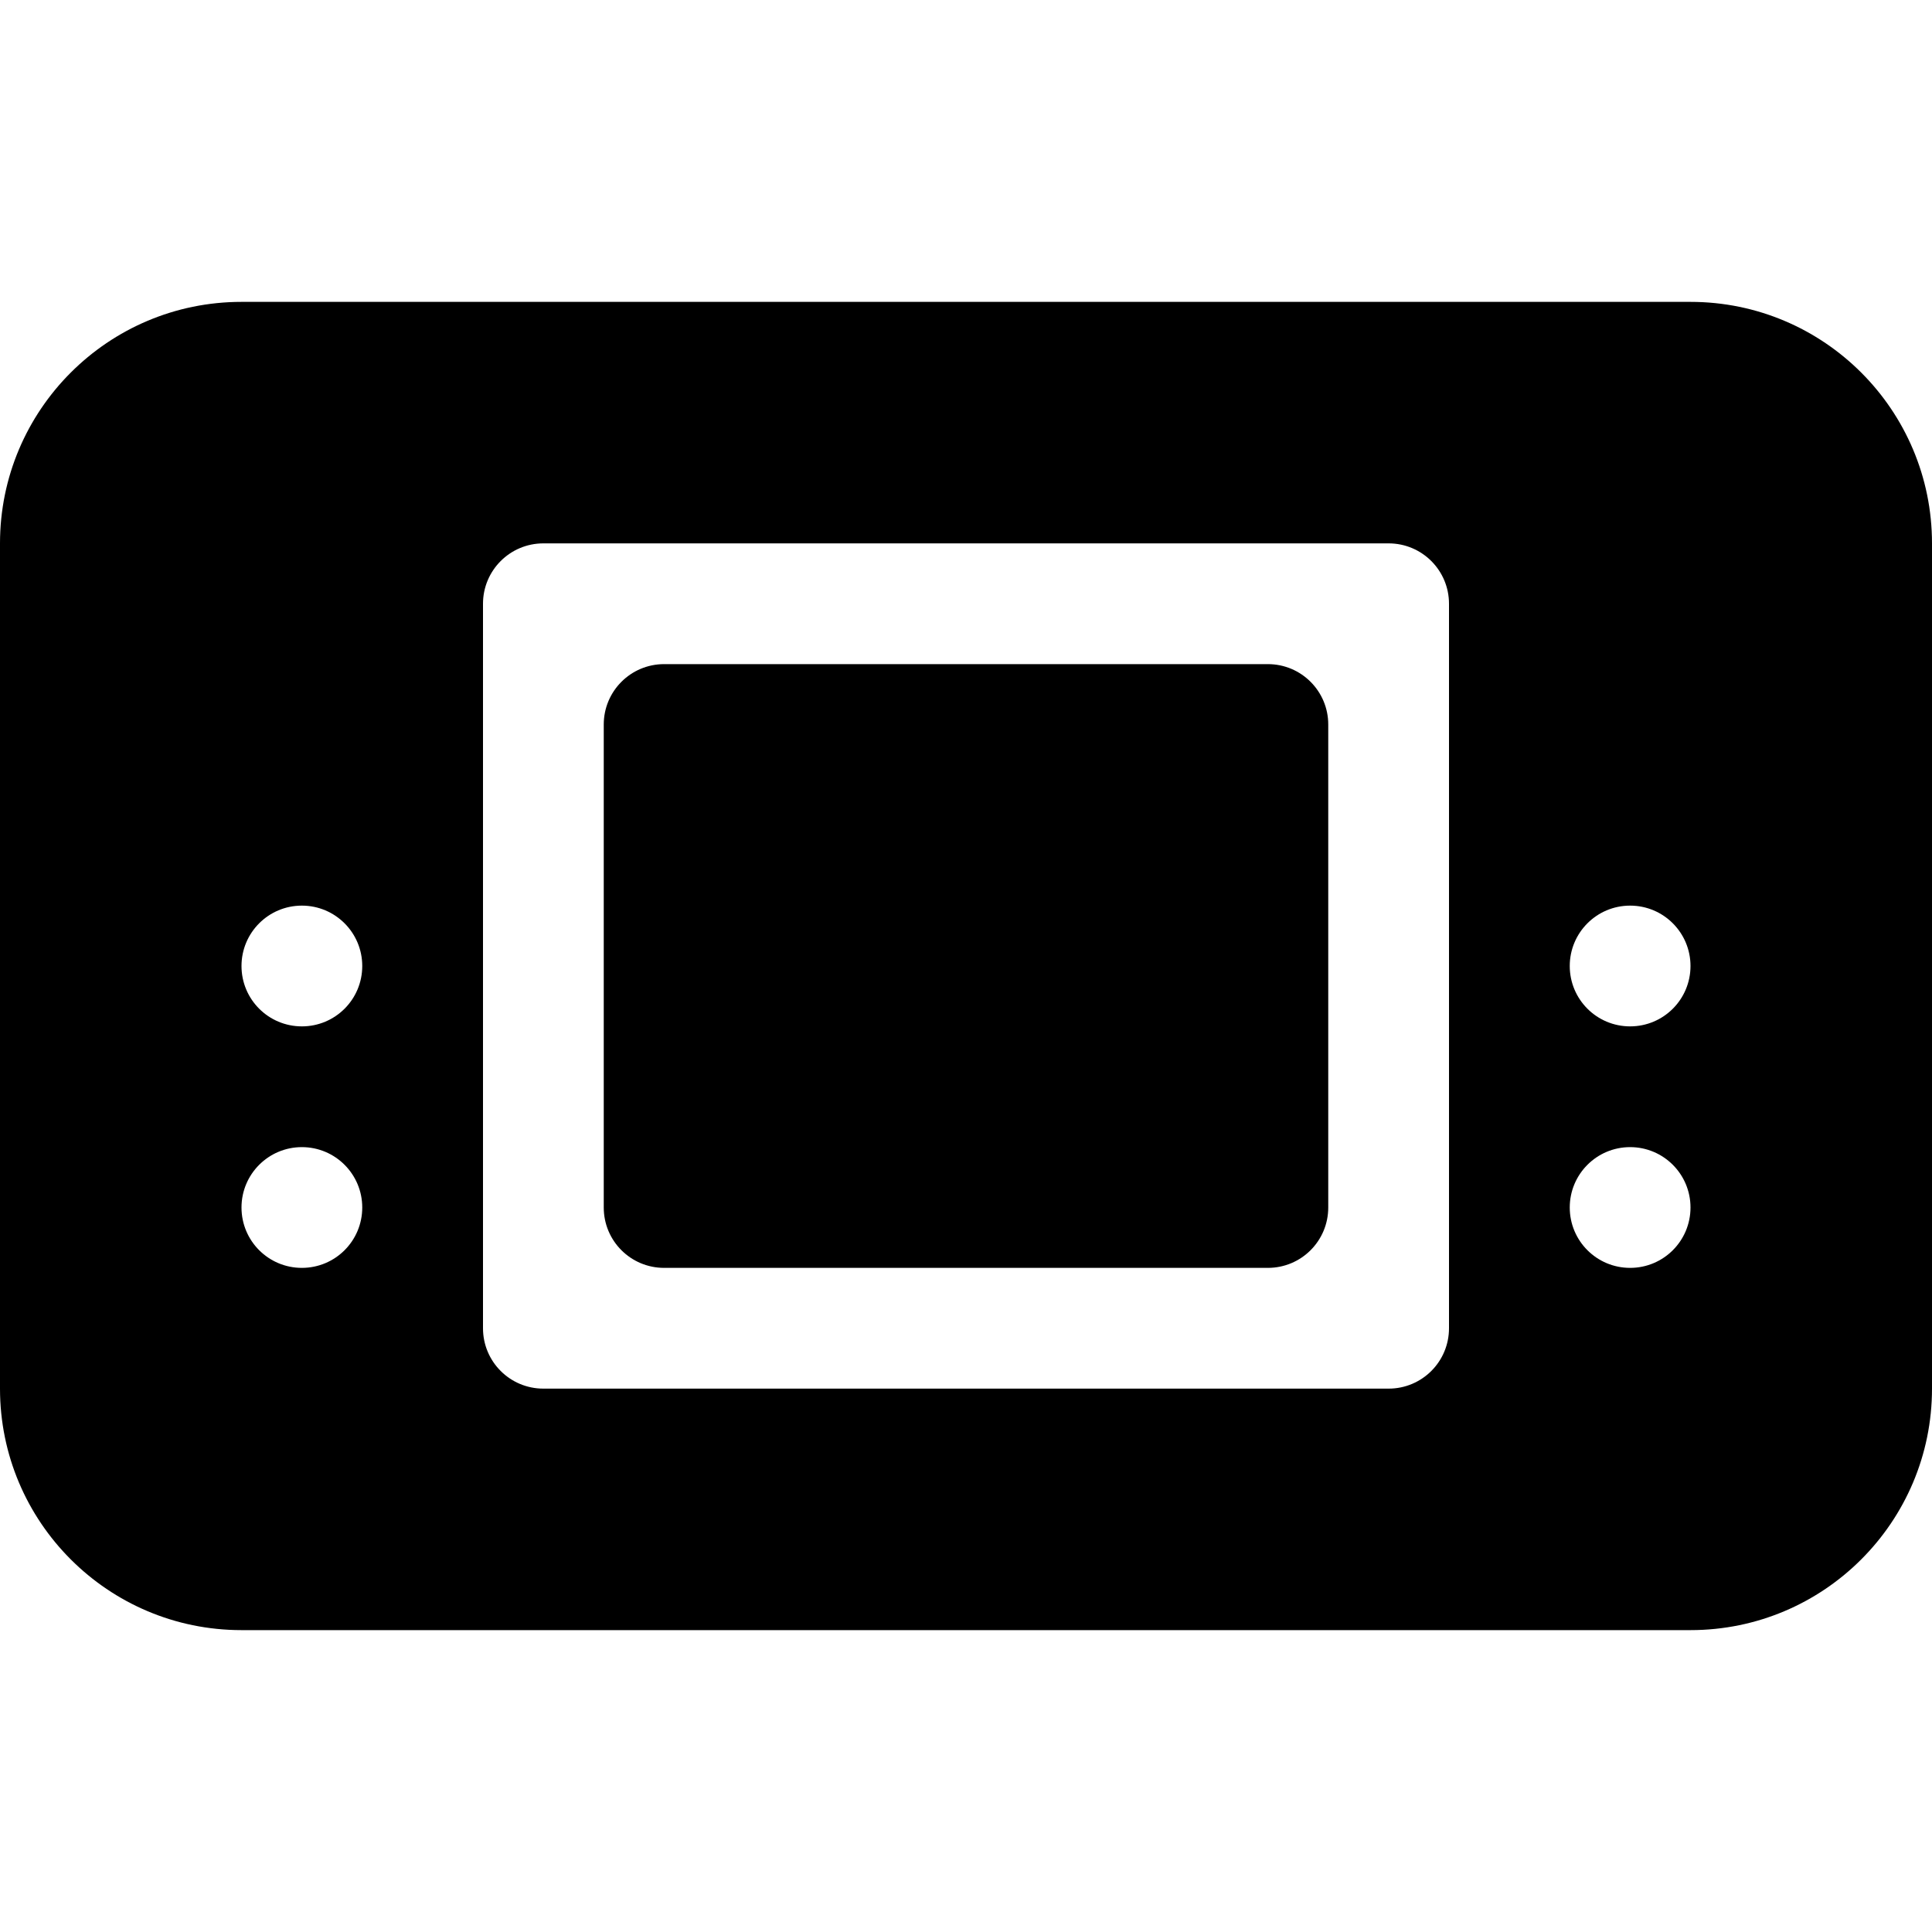 <?xml version="1.0" encoding="UTF-8" standalone="no"?>
<!-- Uploaded to: SVG Repo, www.svgrepo.com, Generator: SVG Repo Mixer Tools -->
<svg width="800px" height="800px" viewBox="0 -5 32 32" version="1.1" xmlns="http://www.w3.org/2000/svg" xmlns:xlink="http://www.w3.org/1999/xlink" xmlns:sketch="http://www.bohemiancoding.com/sketch/ns">
    
    <title>gameboy</title>
    <desc>Created with Sketch Beta.</desc>
    <defs>

</defs>
    <g id="Page-1" stroke="none" stroke-width="1" fill="none" fill-rule="evenodd" sketch:type="MSPage">
        <g id="Icon-Set-Filled" sketch:type="MSLayerGroup" transform="translate(-310, -470)" fill="#000000">
            <path d="M331,476 L321,476 C320.447,476 320,476.448 320,477 L320,485 C320,485.553 320.447,486 321,486 L331,486 C331.553,486 332,485.553 332,485 L332,477 C332,476.448 331.553,476 331,476 L331,476 Z M337,482 C336.447,482 336,481.553 336,481 C336,480.448 336.447,480 337,480 C337.553,480 338,480.448 338,481 C338,481.553 337.553,482 337,482 L337,482 Z M337,486 C336.447,486 336,485.553 336,485 C336,484.448 336.447,484 337,484 C337.553,484 338,484.448 338,485 C338,485.553 337.553,486 337,486 L337,486 Z M334,487 C334,487.553 333.553,488 333,488 L319,488 C318.447,488 318,487.553 318,487 L318,475 C318,474.448 318.447,474 319,474 L333,474 C333.553,474 334,474.448 334,475 L334,487 L334,487 Z M315,482 C314.447,482 314,481.553 314,481 C314,480.448 314.447,480 315,480 C315.553,480 316,480.448 316,481 C316,481.553 315.553,482 315,482 L315,482 Z M315,486 C314.447,486 314,485.553 314,485 C314,484.448 314.447,484 315,484 C315.553,484 316,484.448 316,485 C316,485.553 315.553,486 315,486 L315,486 Z M338,470 L314,470 C311.791,470 310,471.791 310,474 L310,488 C310,490.209 311.791,492 314,492 L338,492 C340.209,492 342,490.209 342,488 L342,474 C342,471.791 340.209,470 338,470 L338,470 Z" id="gameboy" sketch:type="MSShapeGroup">

</path>
        </g>
    </g>
</svg>